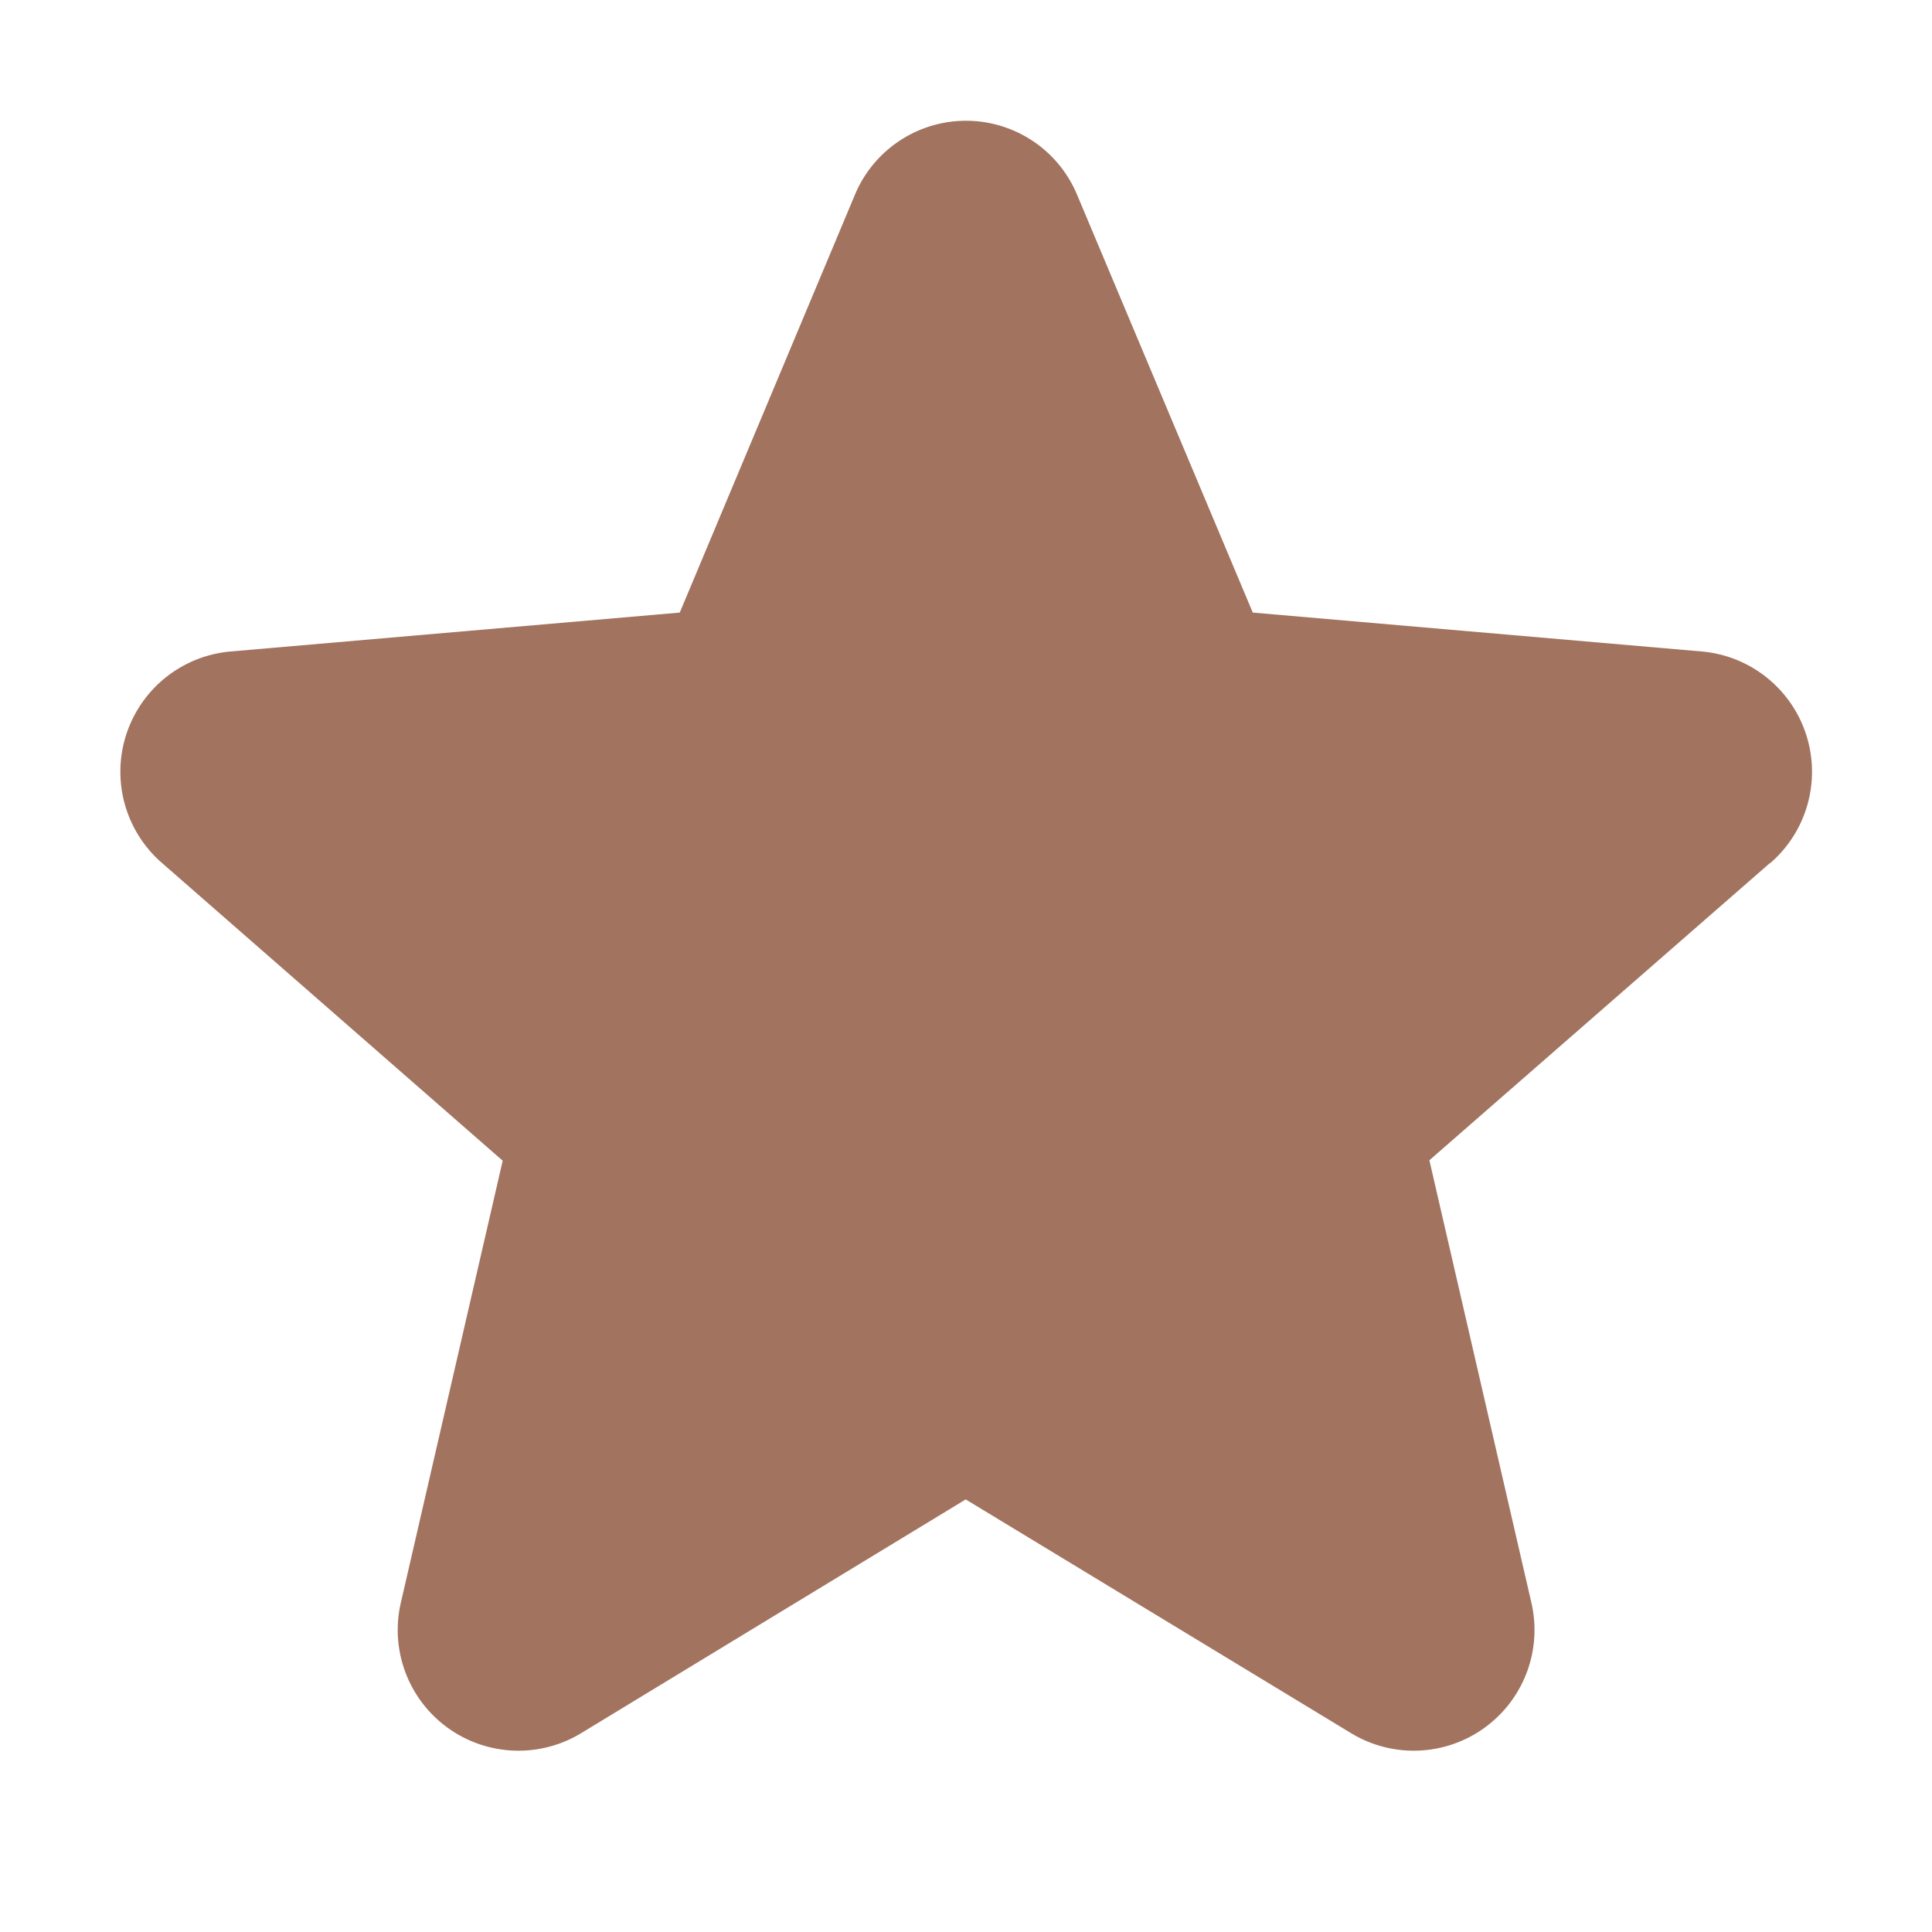 <svg xmlns="http://www.w3.org/2000/svg" height="256" width="256" viewBox="0 0 256 256"><title>star fill</title><g fill="#a2735f" class="nc-icon-wrapper"><path fill="none" d="M0 0h256v256H0z"></path><path d="M234.5 114.38l-45.1 39.36 13.51 58.6a16 16 0 0 1-23.84 17.34l-51.11-31-51 31a16 16 0 0 1-23.84-17.34l13.49-58.54-45.11-39.42a16 16 0 0 1 9.11-28.06l59.46-5.15 23.21-55.36a15.95 15.95 0 0 1 29.44 0L166 81.17l59.44 5.15a16 16 0 0 1 9.11 28.06z"></path></g></svg>